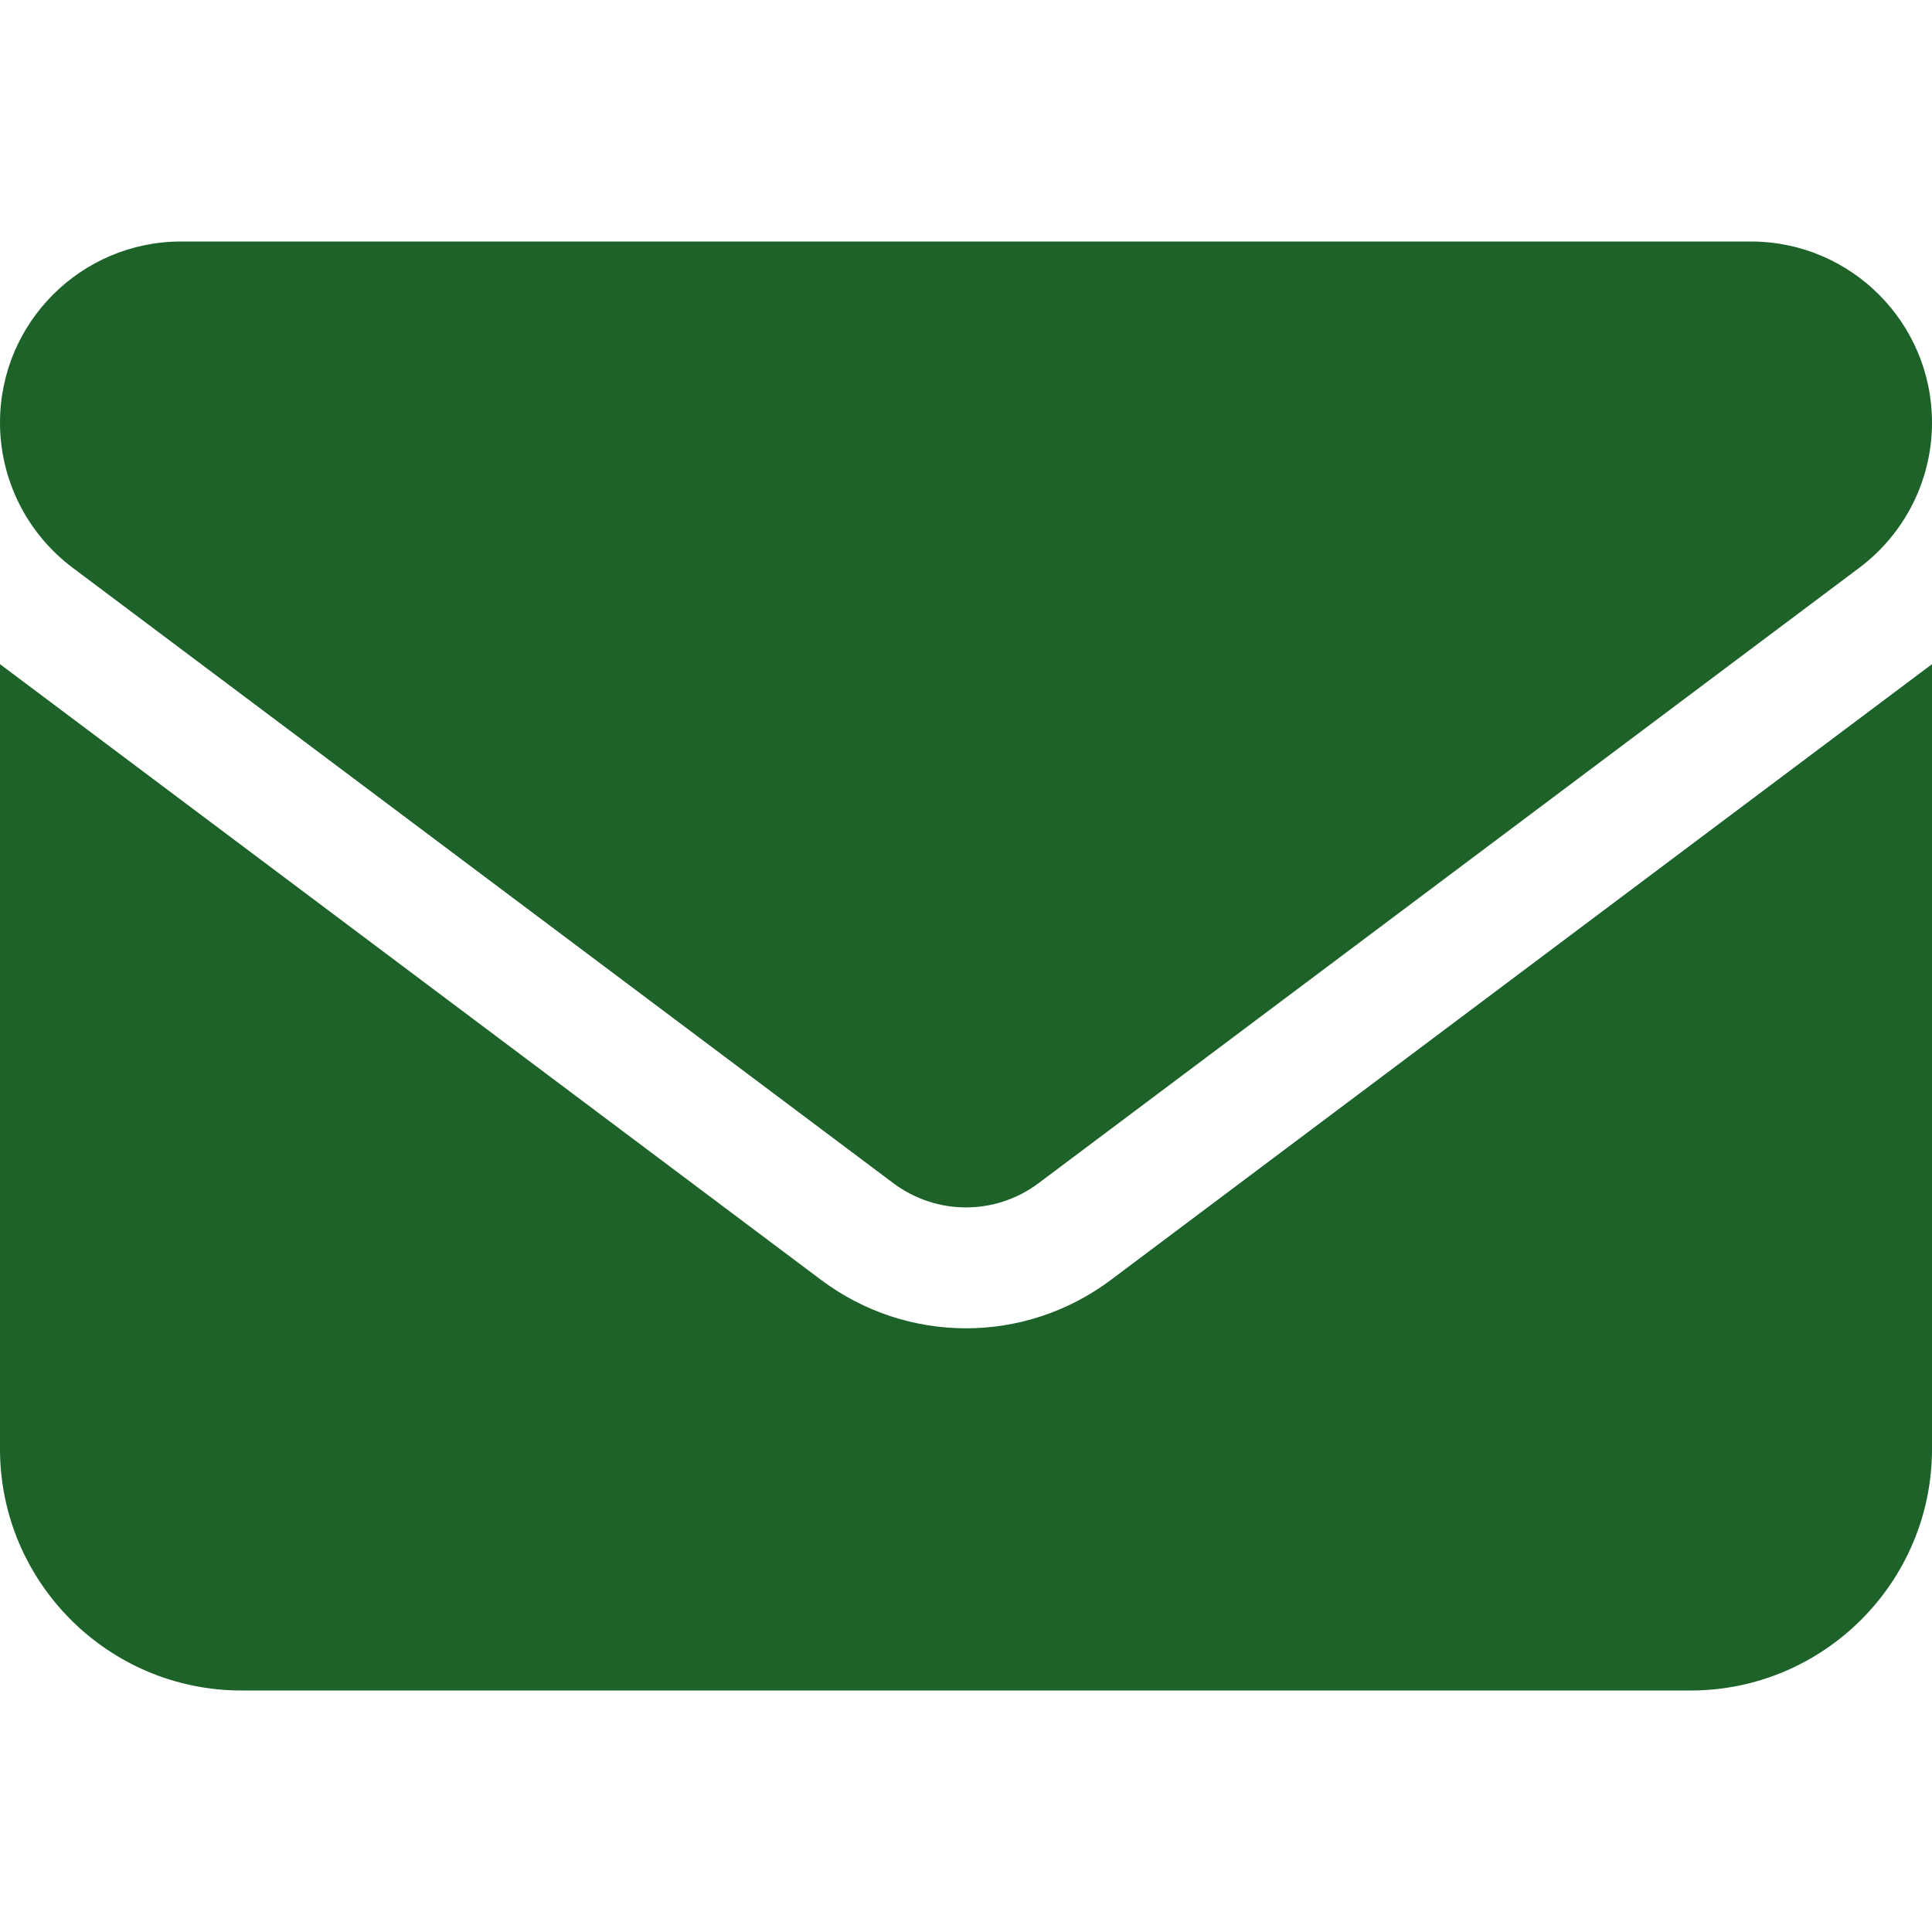<svg width="17" height="17" viewBox="0 0 17 17" fill="none" xmlns="http://www.w3.org/2000/svg">
<path d="M1.594 2.125C0.714 2.125 0 2.839 0 3.719C0 4.22 0.236 4.692 0.637 4.994L7.862 10.412C8.241 10.695 8.759 10.695 9.137 10.412L16.363 4.994C16.764 4.692 17 4.22 17 3.719C17 2.839 16.286 2.125 15.406 2.125H1.594ZM0 5.844V12.75C0 13.922 0.953 14.875 2.125 14.875H14.875C16.047 14.875 17 13.922 17 12.75V5.844L9.775 11.262C9.018 11.83 7.982 11.83 7.225 11.262L0 5.844Z" fill="#1C6229"/>
</svg>
